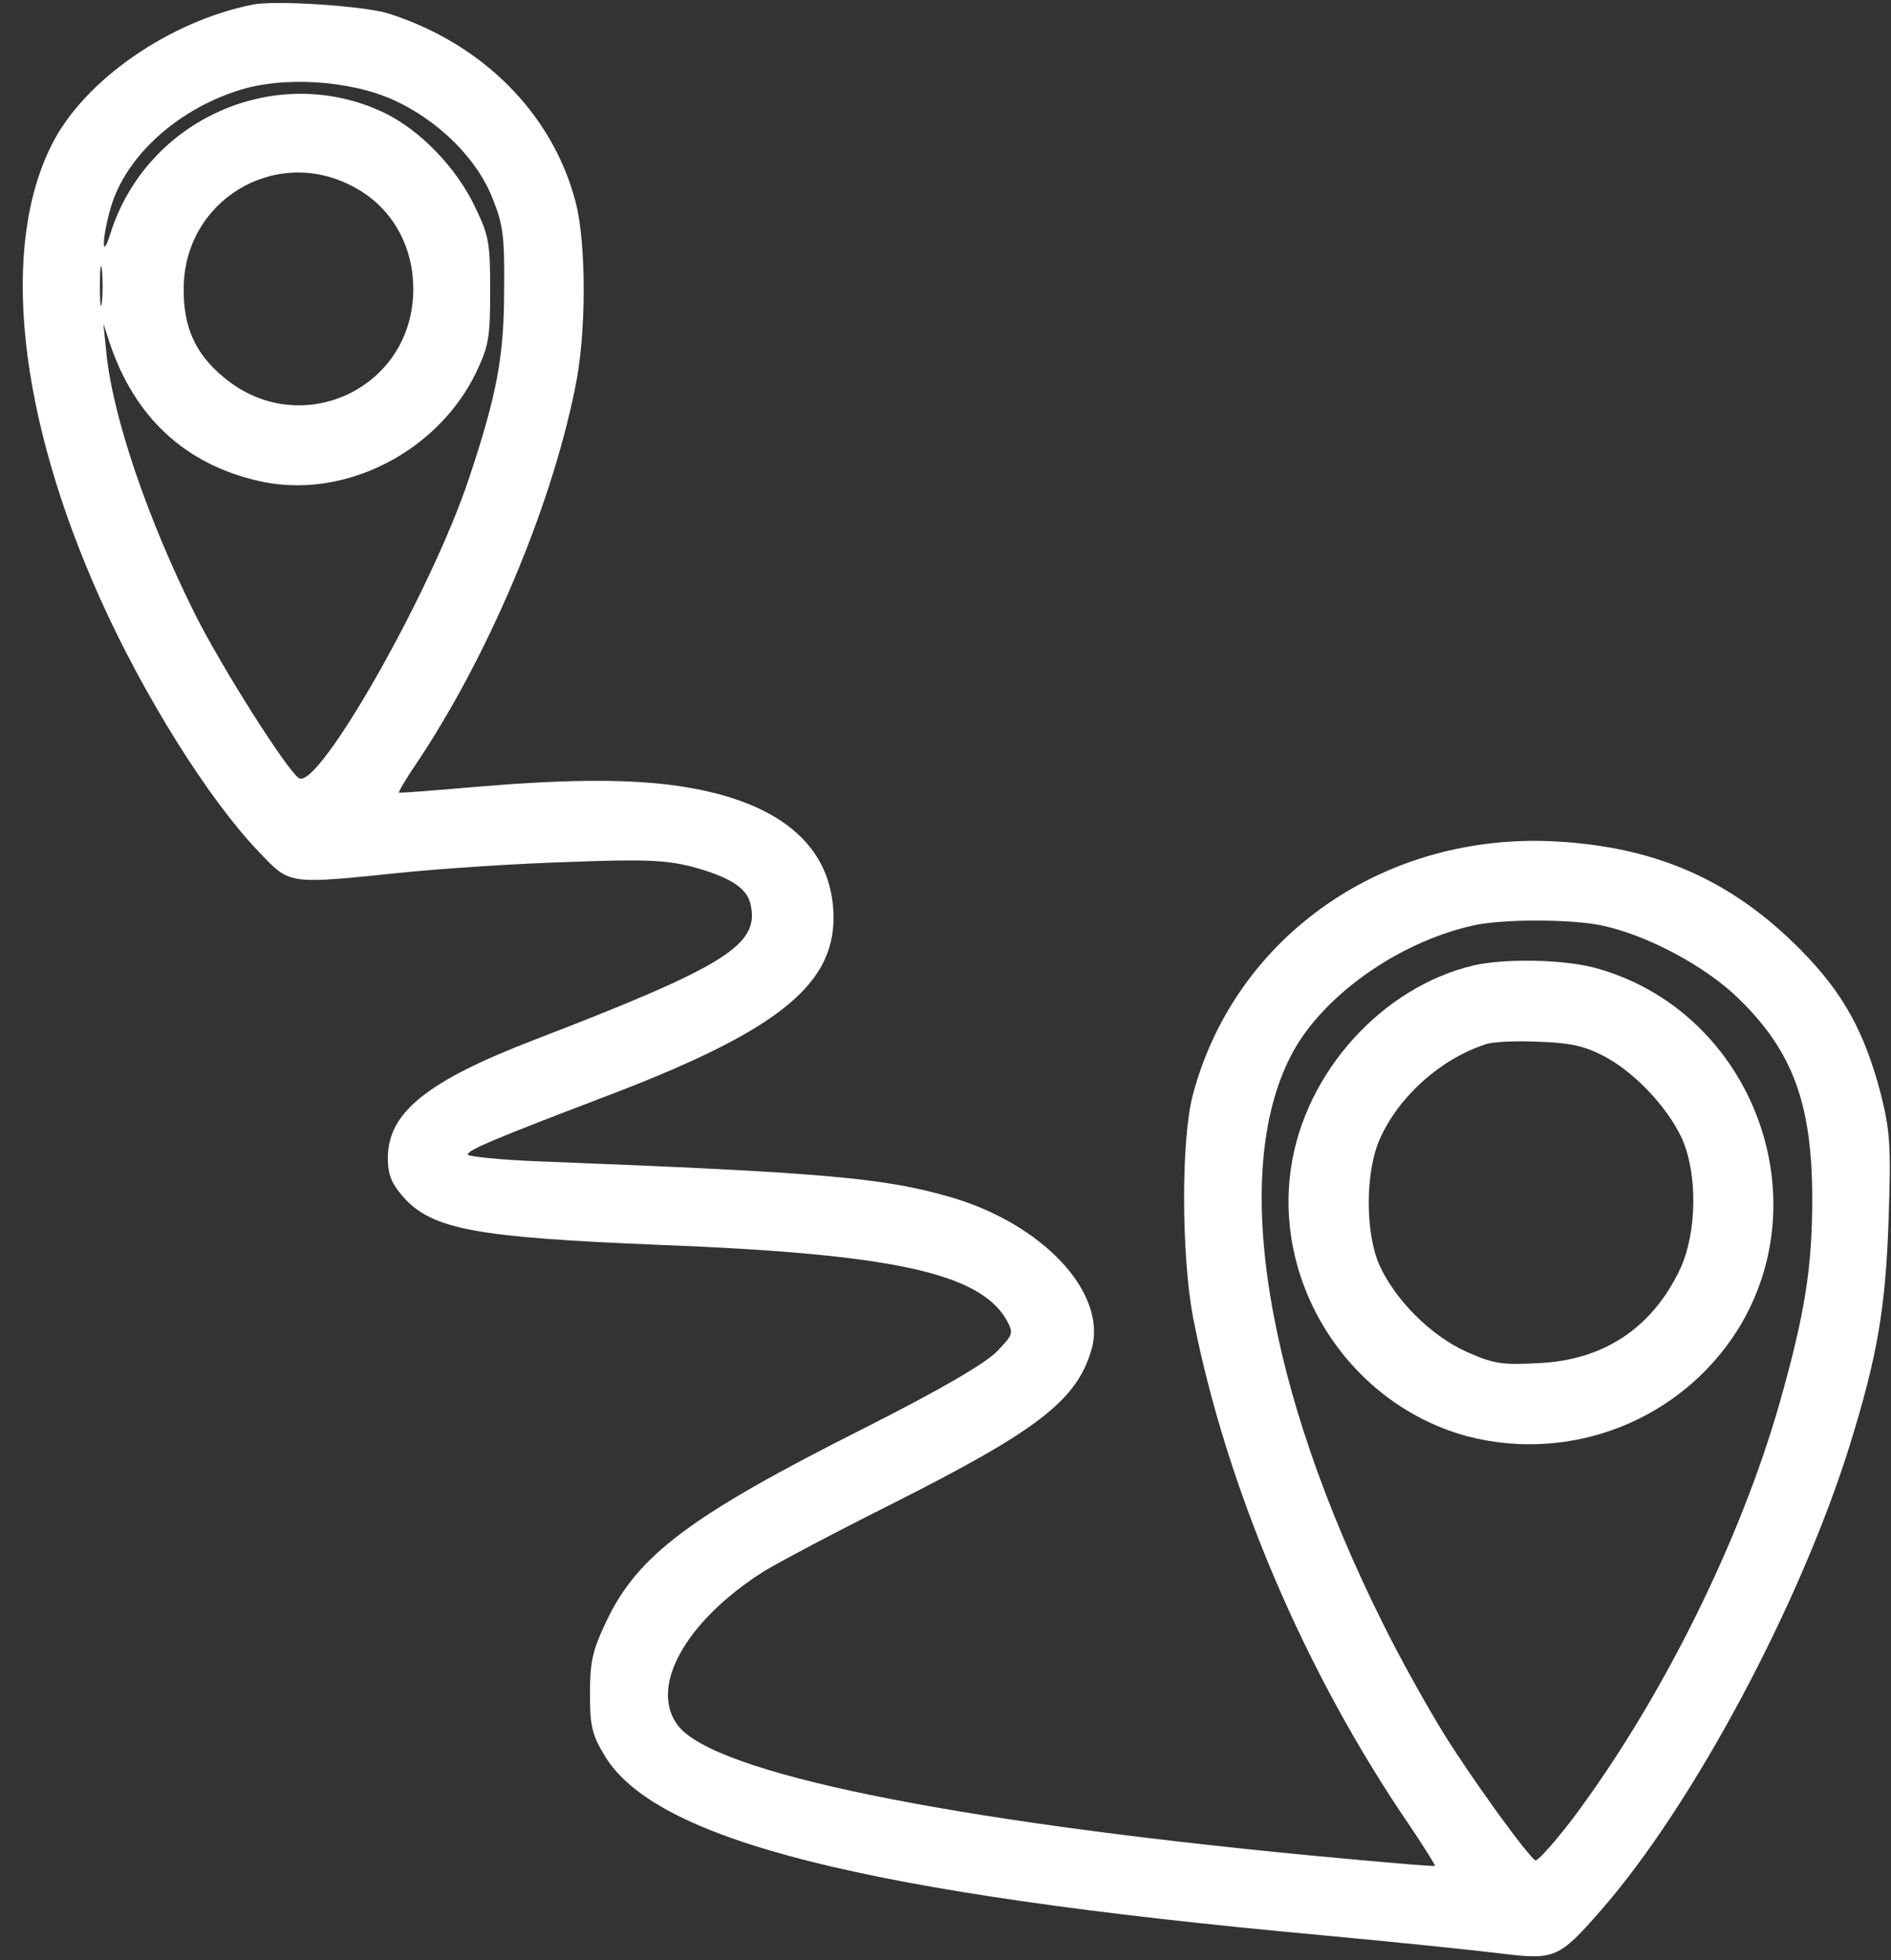 <?xml version="1.0" encoding="UTF-8" standalone="no"?><svg xmlns="http://www.w3.org/2000/svg" xmlns:xlink="http://www.w3.org/1999/xlink" fill="#ffffff" height="983.4" preserveAspectRatio="xMidYMid meet" version="1" viewBox="20.2 8.5 948.8 983.4" width="948.8" zoomAndPan="magnify"><rect x="20.2" y="8.5" width="948.8" height="983.4" fill="#333333" stroke="none"/><g><g id="change1_1"><path d="M1471.9,5002.2c-418.2-82.6-846.4-378.1-1009.2-701.2c-260.4-513.3-170.3-1359.7,240.4-2276.3C921,1539,1244,1020.6,1497,755.2c162.8-170.3,140.2-167.8,726.2-107.7c200.3,20,570.9,45.1,826.4,52.6c383.1,15,490.8,10,621-22.5c187.8-50.1,275.5-105.2,295.5-182.8c52.6-207.8-112.7-313-1081.8-686.1C2343.4-399.2,2148-557,2148-784.9c0-82.6,17.5-125.2,75.1-192.8c145.2-165.3,363.1-205.3,1289.6-242.9c1164.4-45.1,1605.2-140.2,1740.4-378.1c35.1-65.1,32.5-72.6-50.1-157.7c-60.1-60.1-272.9-185.3-653.6-378.1c-886.5-445.7-1149.4-643.6-1307.2-979.1c-67.6-142.7-80.1-200.3-80.1-358.1c0-160.3,10-205.4,70.1-305.5c250.4-430.7,1302.2-696.2,3598.5-906.5c378.1-35,786.3-77.6,906.5-92.6c265.4-32.6,288-22.5,495.8,215.3c463.3,528.4,1004.2,1542.6,1252.1,2341.4C9622.9-1774,9663-1533.6,9678-1092.9c12.5,368.1,7.5,440.7-37.6,623.5c-82.6,318-190.3,513.4-405.7,731.2C8894.2,605,8521.1,772.7,8020.3,802.8c-866.4,52.6-1620.2-470.8-1833-1269.6c-60.1-222.9-57.6-803.8,0-1114.3c167.8-858.9,560.9-1783,1086.8-2551.7c72.6-107.7,130.2-200.3,127.7-202.8c-5-5-288,20-633.5,52.6c-1820.5,175.3-2977.4,413.2-3162.7,648.6c-150.2,190.3,32.5,523.4,425.7,773.8c72.6,45.1,370.6,202.8,661.1,348.1c718.7,363.1,914,513.3,986.6,768.8c80.1,280.5-242.9,628.5-711.2,763.8c-330.6,95.1-623.5,122.7-2048.4,177.8c-205.3,7.5-370.6,25-370.6,35c0,22.5,145.2,82.6,663.6,280.5c876.4,330.6,1171.9,561,1171.9,909c-2.5,365.6-280.5,593.5-808.8,663.6c-252.9,32.5-563.4,27.5-1001.7-10c-200.3-17.5-365.6-30-370.6-27.5c-2.5,2.5,32.6,65.1,82.6,137.7c360.6,535.9,678.6,1282.1,801.3,1890.6c57.6,267.9,57.6,728.7,2.5,936.5c-115.2,440.7-465.8,793.8-939.1,944.1C2032.9,4994.7,1587.1,5024.8,1471.9,5002.2z M2180.6,4521.5c222.9-102.7,415.7-293,493.3-493.3c52.6-130.2,60.1-192.8,57.6-450.8c0-338.1-35.1-528.4-175.3-949.1c-187.8-568.4-756.2-1567.6-853.9-1507.5c-57.6,35.1-388.1,555.9-520.9,821.4C943.5,2418,768.3,2931.3,735.7,3254.4l-15,147.7l32.5-100.2c125.2-370.6,375.6-603.5,741.2-688.6c420.7-100.2,896.5,135.2,1094.3,538.4c65.1,137.7,72.6,172.8,72.6,413.2c0,242.9-5,275.5-77.6,425.7c-92.6,192.8-270.4,378.1-448.2,465.8c-540.9,262.9-1197-25-1379.8-603.5c-45.1-145.2-42.6-22.5,2.5,132.7c75.1,252.9,325.5,483.3,633.5,583.5C1614.7,4644.2,1957.7,4624.1,2180.6,4521.5z M1965.2,4093.2c195.3-97.7,310.5-293,310.5-518.4c0-503.3-573.4-766.3-956.6-438.2c-137.7,115.2-197.8,250.4-195.3,440.7C1123.9,4015.6,1577.1,4293.6,1965.2,4093.2z M713.2,3509.8c-5-45.1-10-10-10,80.1c0,90.1,5,125.2,10,82.6C718.2,3627.5,718.2,3552.3,713.2,3509.8z M8238.1,382.1c227.9-47.6,523.4-205.3,691.1-370.6c270.4-265.5,365.6-528.4,365.6-1004.2c0-340.5-37.6-576-160.3-1009.2c-197.8-701.2-598.5-1507.5-1044.2-2101c-92.6-120.2-175.3-212.8-185.3-205.3c-40.1,25-323,415.7-460.8,638.6c-80.1,130.2-217.9,375.6-303,548.4C6552.8-1941.7,6375-862.5,6678-274c150.3,295.5,533.4,570.9,916.5,656.1C7737.3,414.6,8082.9,414.6,8238.1,382.1z" transform="matrix(.1 0 0 -.1 0 511)"/><path d="M7597.1,181.8c-458.3-107.7-843.9-533.4-916.5-1009.2c-92.7-601,300.5-1199.5,889-1354.8c518.4-132.7,1064.3,82.6,1349.8,533.4c428.2,683.7,57.6,1615.2-723.7,1820.5C8035.3,211.8,7752.3,216.8,7597.1,181.8z M8245.6-271.5c155.3-80.1,323-257.9,395.6-415.7c80.1-180.3,75.1-473.3-10-656.1c-140.3-295.5-385.7-458.3-716.2-470.8c-177.8-10-220.4-2.5-355.6,57.6c-177.8,80.1-355.6,257.9-435.7,433.2c-72.6,162.8-72.6,470.8,2.5,636.1c95.2,212.8,305.5,400.7,530.9,473.3c35.1,12.5,152.8,17.5,262.9,12.5C8075.4-206.4,8148-221.4,8245.6-271.5z" transform="matrix(.1 0 0 -.1 0 511)"/></g></g></svg>
